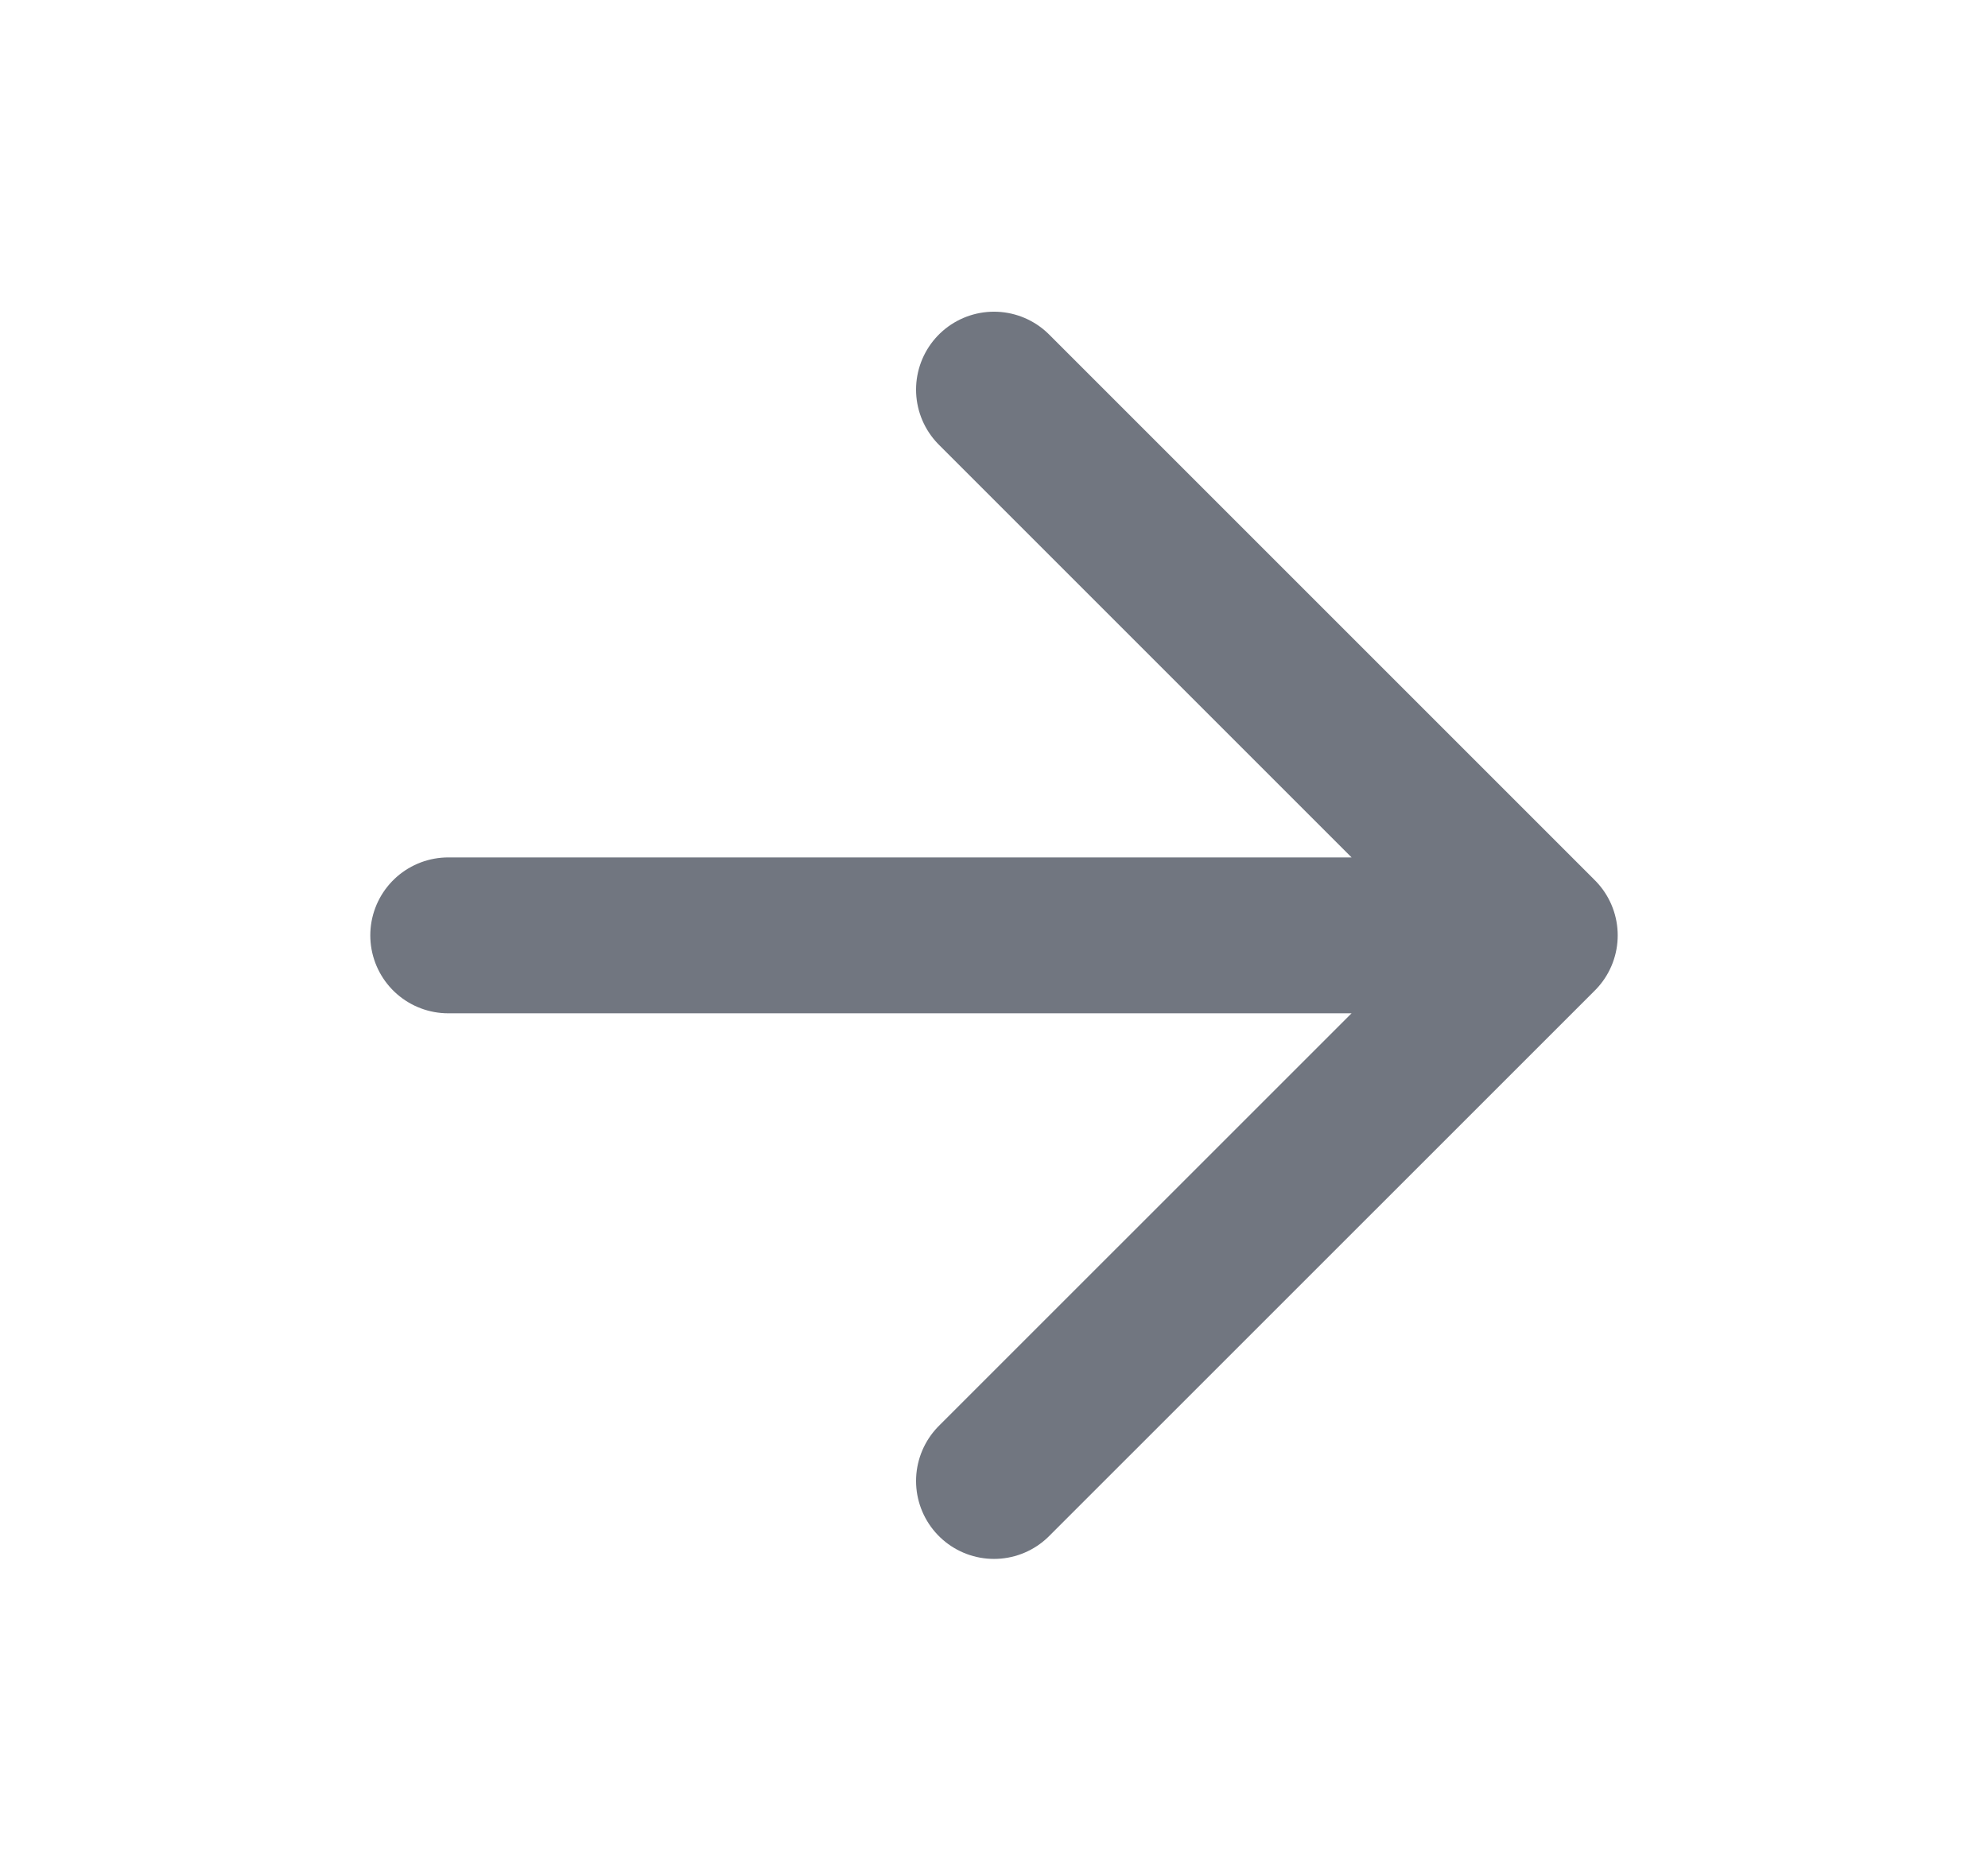 <svg width="17" height="16" viewBox="0 0 17 16" fill="none" xmlns="http://www.w3.org/2000/svg">
<path d="M3.833 7.999H13.167M13.167 7.999L8.5 3.332M13.167 7.999L8.5 12.665" stroke="#717680" stroke-width="1.333" stroke-linecap="round" stroke-linejoin="round"/>
</svg>
